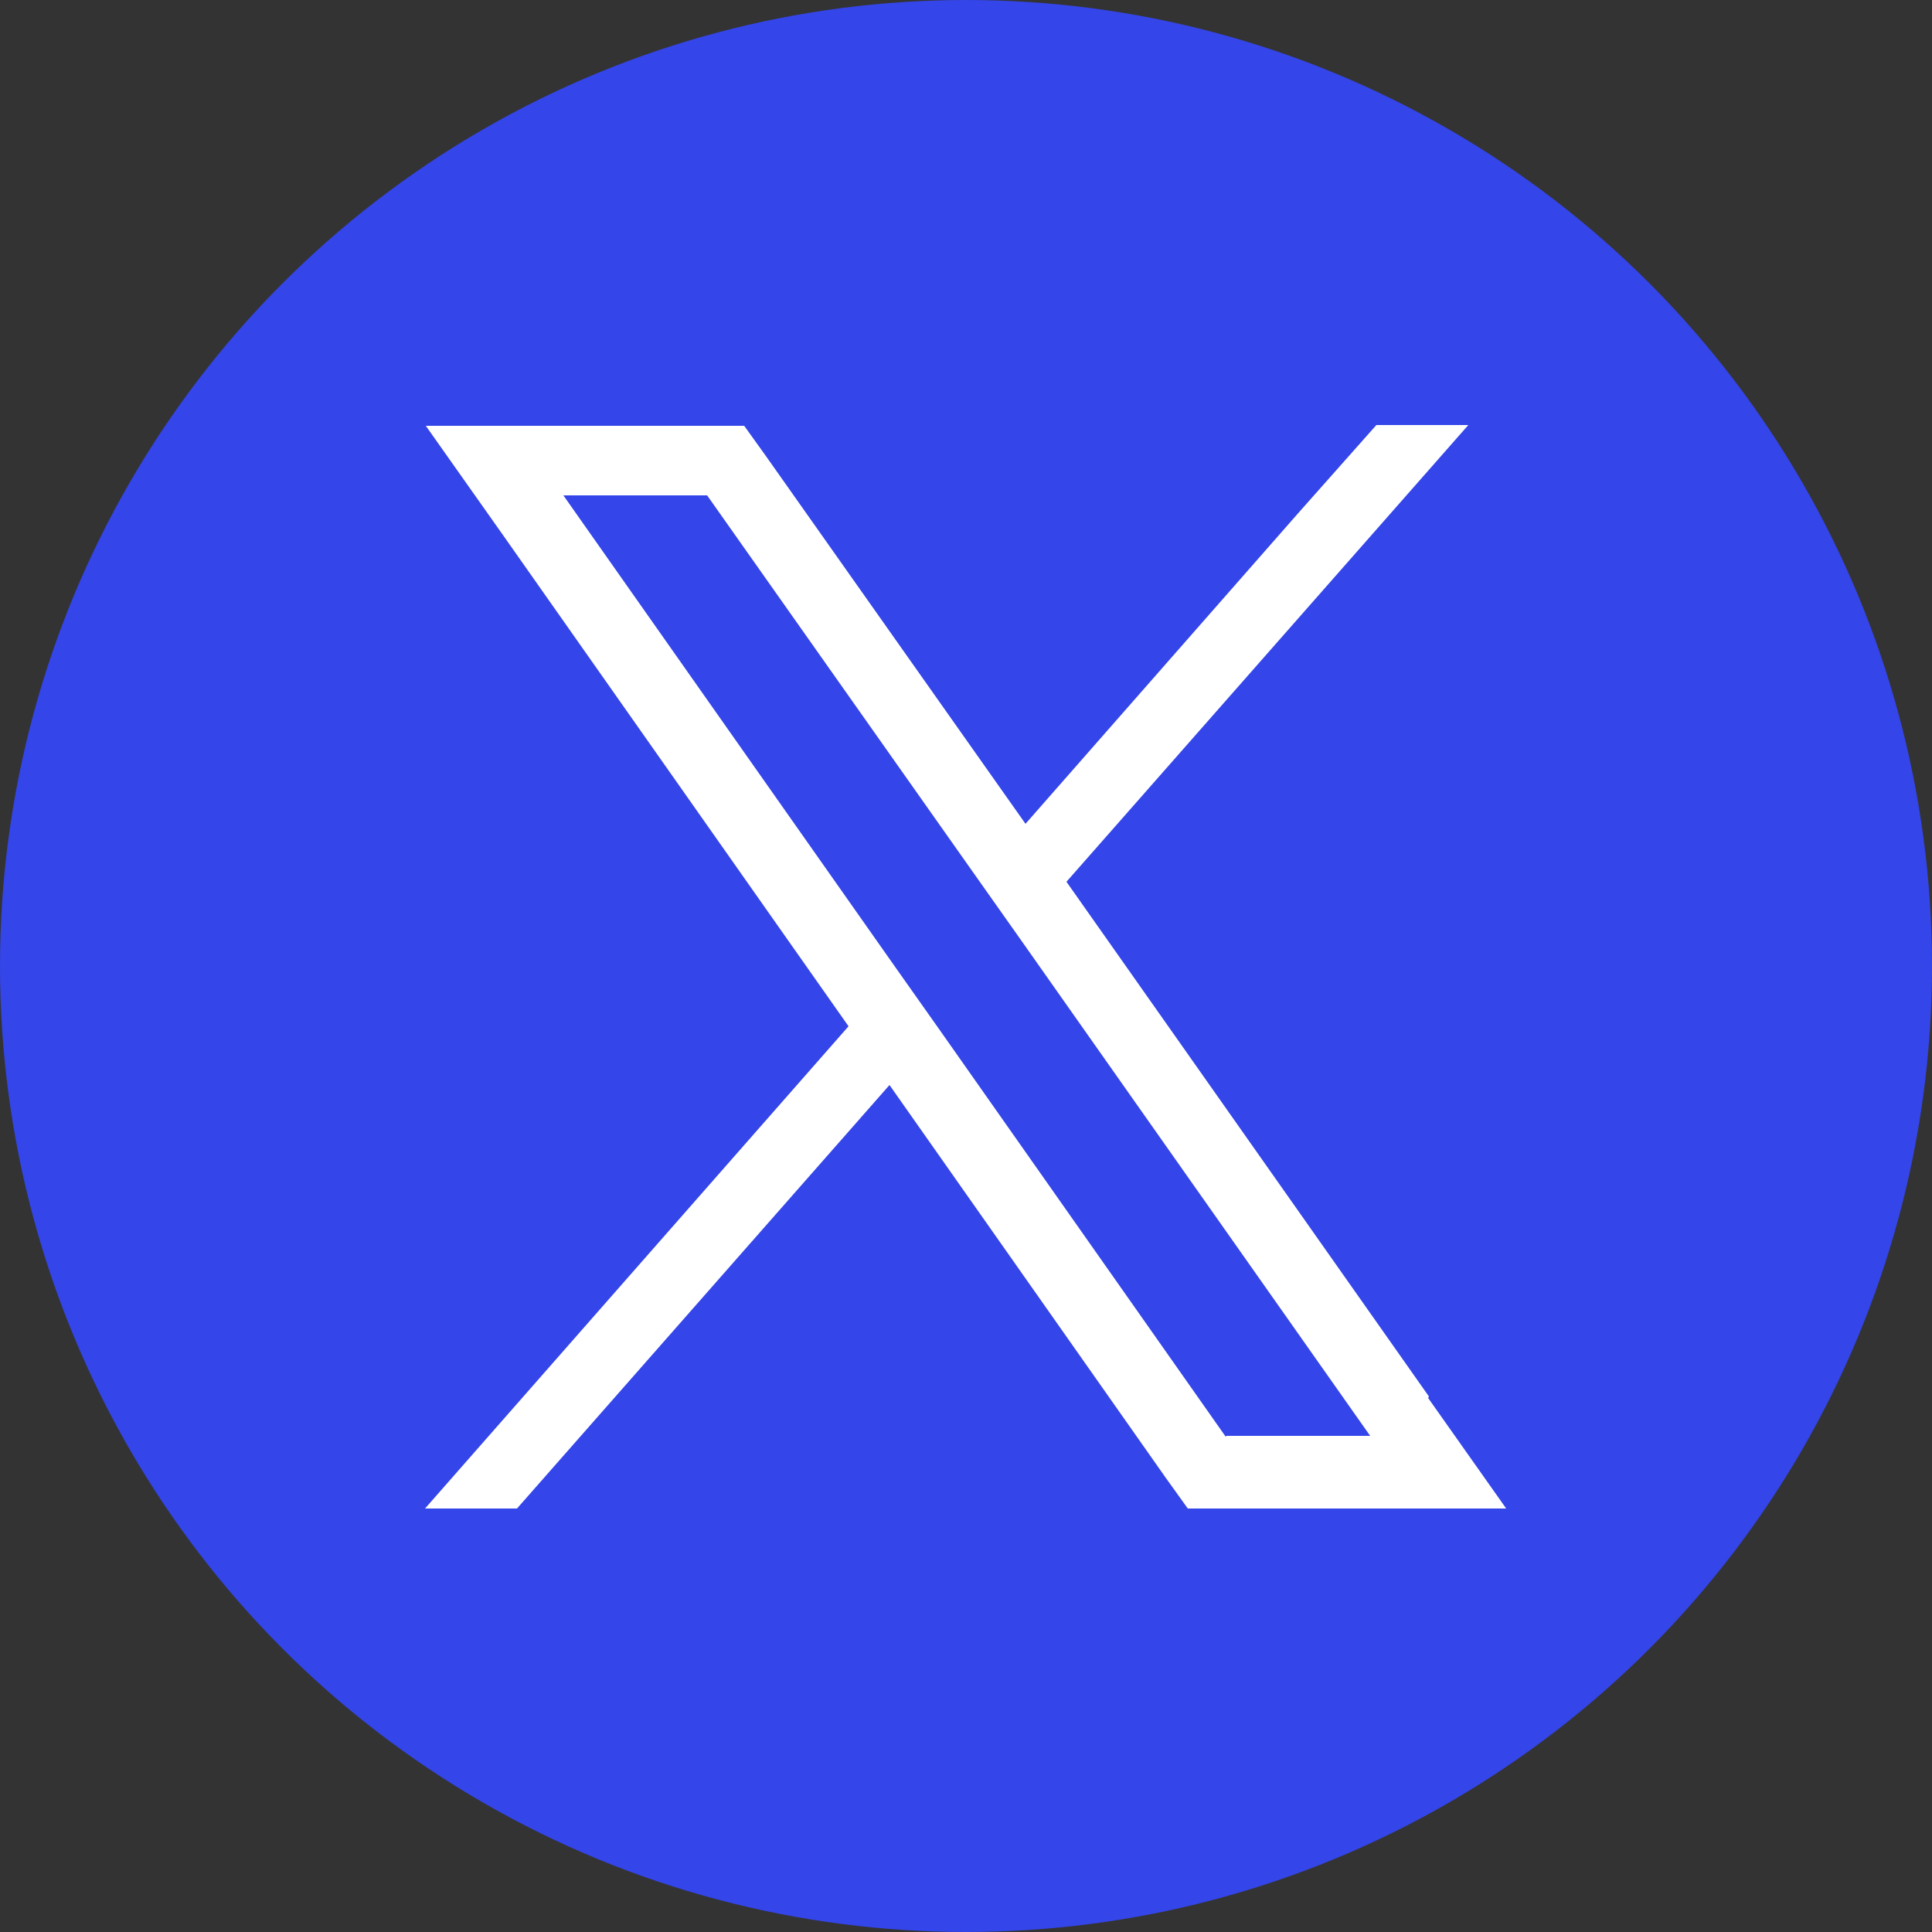 <?xml version="1.0" encoding="UTF-8"?>
<svg id="Capa_2" data-name="Capa 2" xmlns="http://www.w3.org/2000/svg" viewBox="0 0 25 25">
  <rect x="0" y="0" width="25" height="25" fill="#333333" stroke="none"/>
  <defs>
    <style>
      .cls-1 {
        fill: #3445e9;
      }

      .cls-1, .cls-2 {
        stroke-width: 0px;
      }

      .cls-2 {
        fill: #fff;
      }
    </style>
  </defs>
  <g id="Disseny">
    <g>
      <circle class="cls-1" cx="12.5" cy="12.5" r="12.5"/>
      <path class="cls-2" d="m18.49,18.07l-4.69-6.66,5.2-5.91h-1.19l-1.02,1.15-3.52,4.01-3.36-4.76-.28-.39h-4.12l1.01,1.43,4.46,6.34-5.48,6.24h1.19l4.82-5.48,3.58,5.09.28.39h4.12l-1.01-1.43Zm-2.63.52l-3.72-5.29-.53-.75-4.32-6.14h1.86l3.5,4.96.53.75,4.55,6.46h-1.86Z"/>
    </g>
  </g>
</svg>